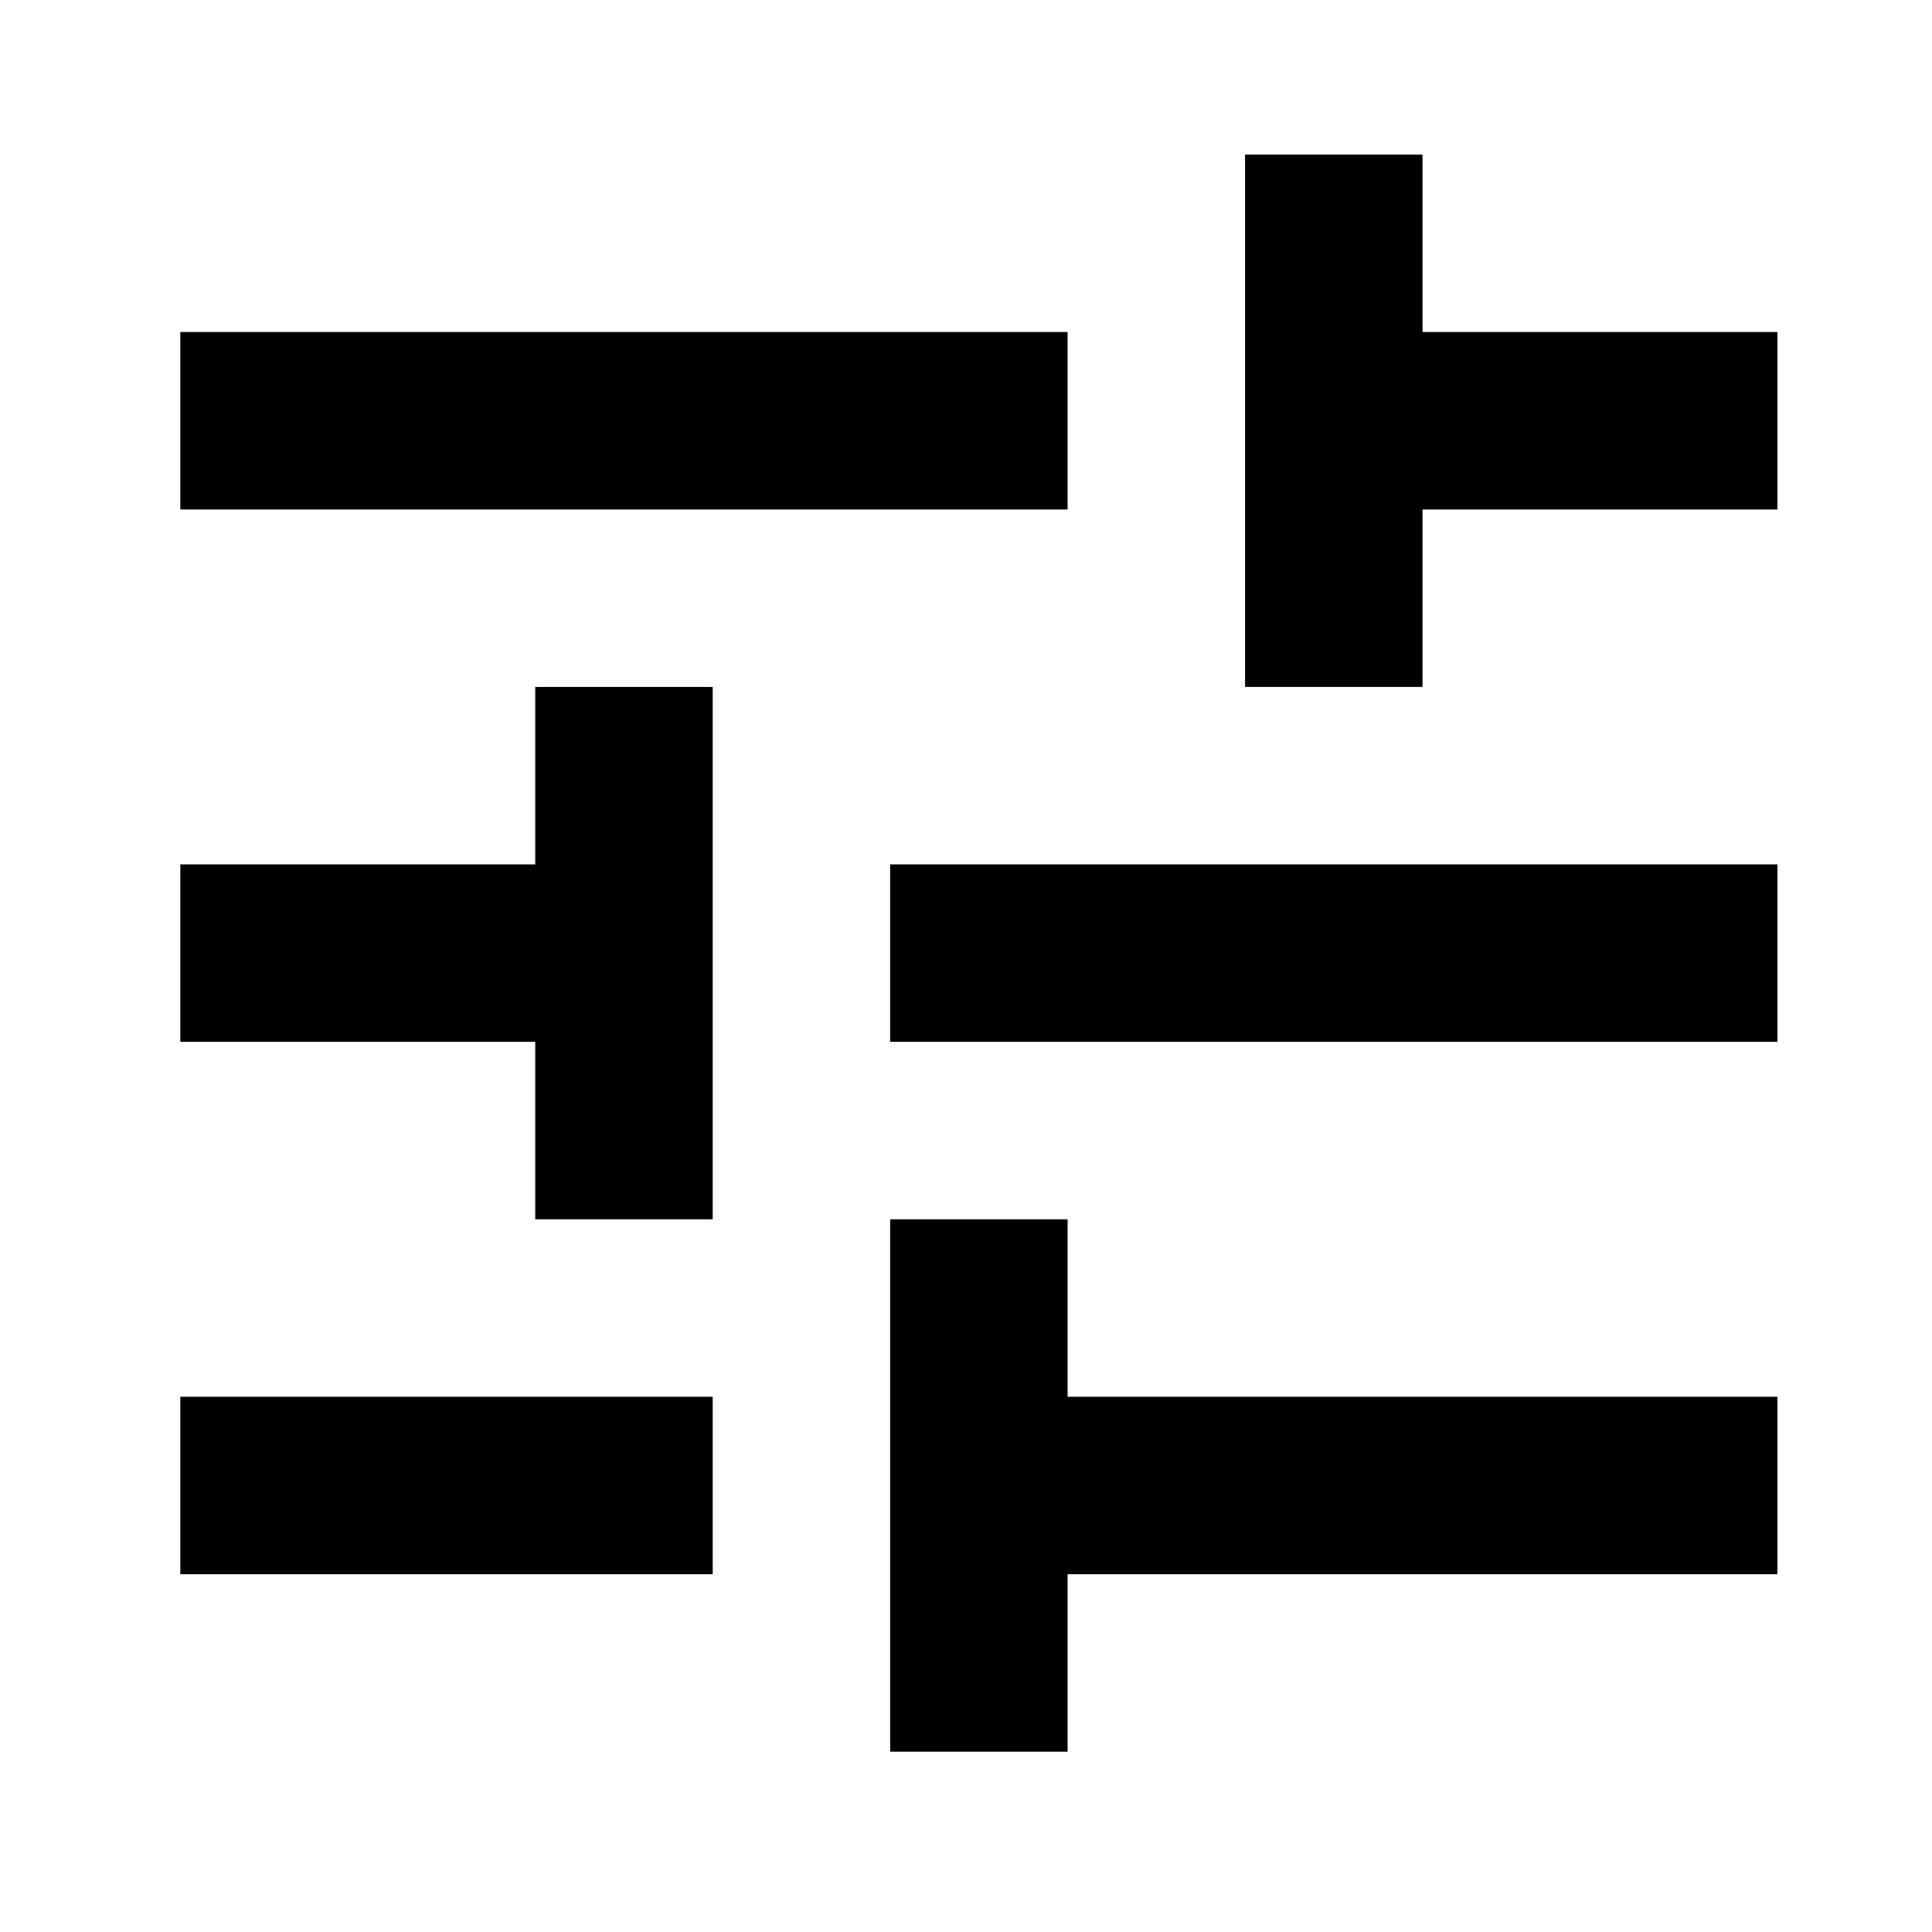 <svg width="75" height="75" viewBox="0 0 75 75" fill="none" xmlns="http://www.w3.org/2000/svg">
<path d="M34.556 68V47.333H41.444V54.222H69V61.111H41.444V68H34.556ZM7 61.111V54.222H27.667V61.111H7ZM20.778 47.333V40.444H7V33.556H20.778V26.667H27.667V47.333H20.778ZM34.556 40.444V33.556H69V40.444H34.556ZM48.333 26.667V6H55.222V12.889H69V19.778H55.222V26.667H48.333ZM7 19.778V12.889H41.444V19.778H7Z" fill="black"/>
</svg>

